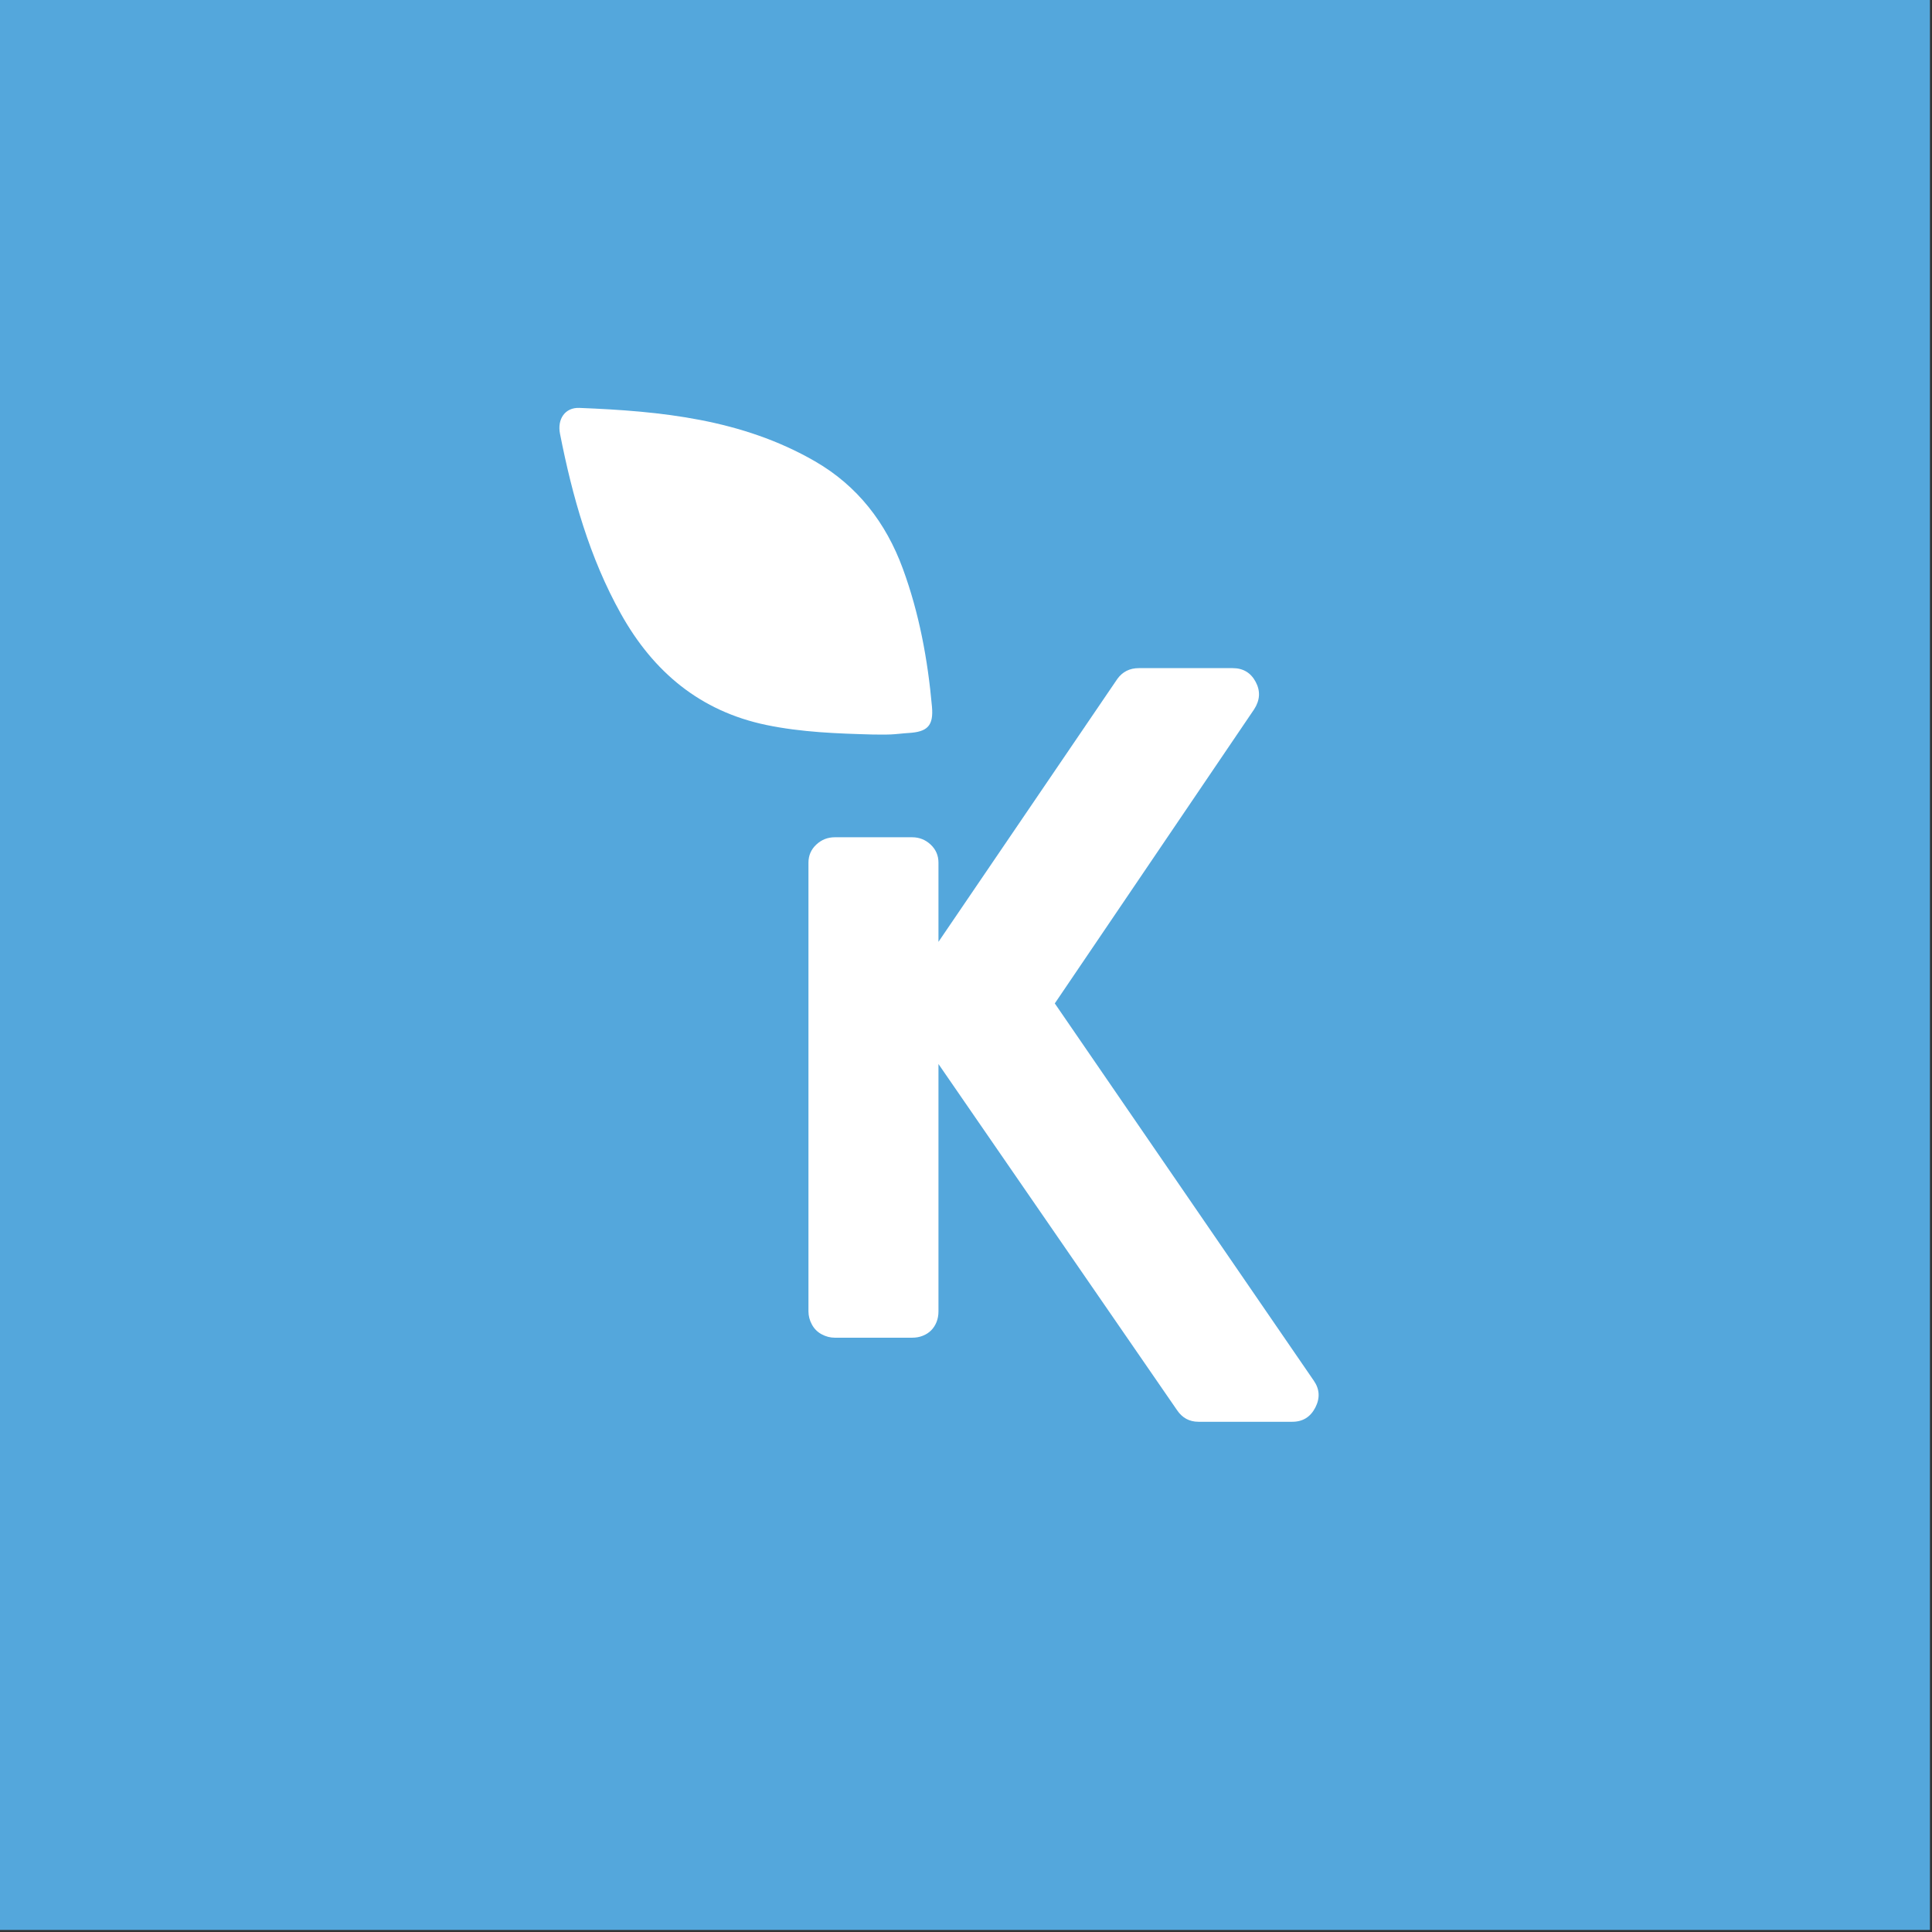 <svg width="512" height="512" viewBox="0 0 512 512" fill="none" xmlns="http://www.w3.org/2000/svg">
<rect x="0" y="0" width="512" height="512" fill="#333333" stroke="none"/>
<path d="M511.46 0H0V511.46H511.46V0Z" fill="#54A7DC"/>
<path d="M164.547 162.67C156.219 147.767 151.683 131.559 148.405 114.943C147.645 111.083 149.728 107.951 153.537 108.099C175.18 108.953 196.607 111.09 215.935 122.225C227.241 128.736 234.782 138.514 239.247 150.665C243.591 162.485 245.866 174.794 246.983 187.305C247.43 192.335 245.775 193.964 240.751 194.253C239.18 194.344 237.615 194.57 236.044 194.637C234.469 194.704 232.891 194.654 231.313 194.654C221.851 194.398 212.399 194.061 203.088 192.127C185.557 188.479 173.147 178.068 164.547 162.67Z" fill="white"/>
<path d="M348.569 373.027C347.271 375.53 345.238 376.785 342.479 376.785H317.609C315.19 376.785 313.289 375.745 311.909 373.676L248.703 281.976V347.514C248.703 348.55 248.531 349.499 248.188 350.364C247.838 351.229 247.364 351.962 246.758 352.565C246.156 353.17 245.422 353.645 244.557 353.988C243.693 354.338 242.747 354.506 241.711 354.506H221.246C220.038 354.506 218.87 354.207 217.749 353.601C216.626 352.995 215.761 352.134 215.159 351.007C214.549 349.89 214.25 348.722 214.25 347.514V228.619C214.25 226.718 214.943 225.12 216.326 223.824C217.706 222.532 219.344 221.883 221.246 221.883H241.711C243.609 221.883 245.251 222.532 246.634 223.824C248.013 225.12 248.703 226.718 248.703 228.619V249.599L296.111 179.913C297.49 178.015 299.385 177.062 301.808 177.062H326.674C329.437 177.062 331.469 178.274 332.761 180.693C334.06 183.113 333.929 185.529 332.374 187.948L279.532 265.916L348.176 365.903C349.73 368.147 349.861 370.523 348.569 373.027Z" fill="white"/>
</svg>
